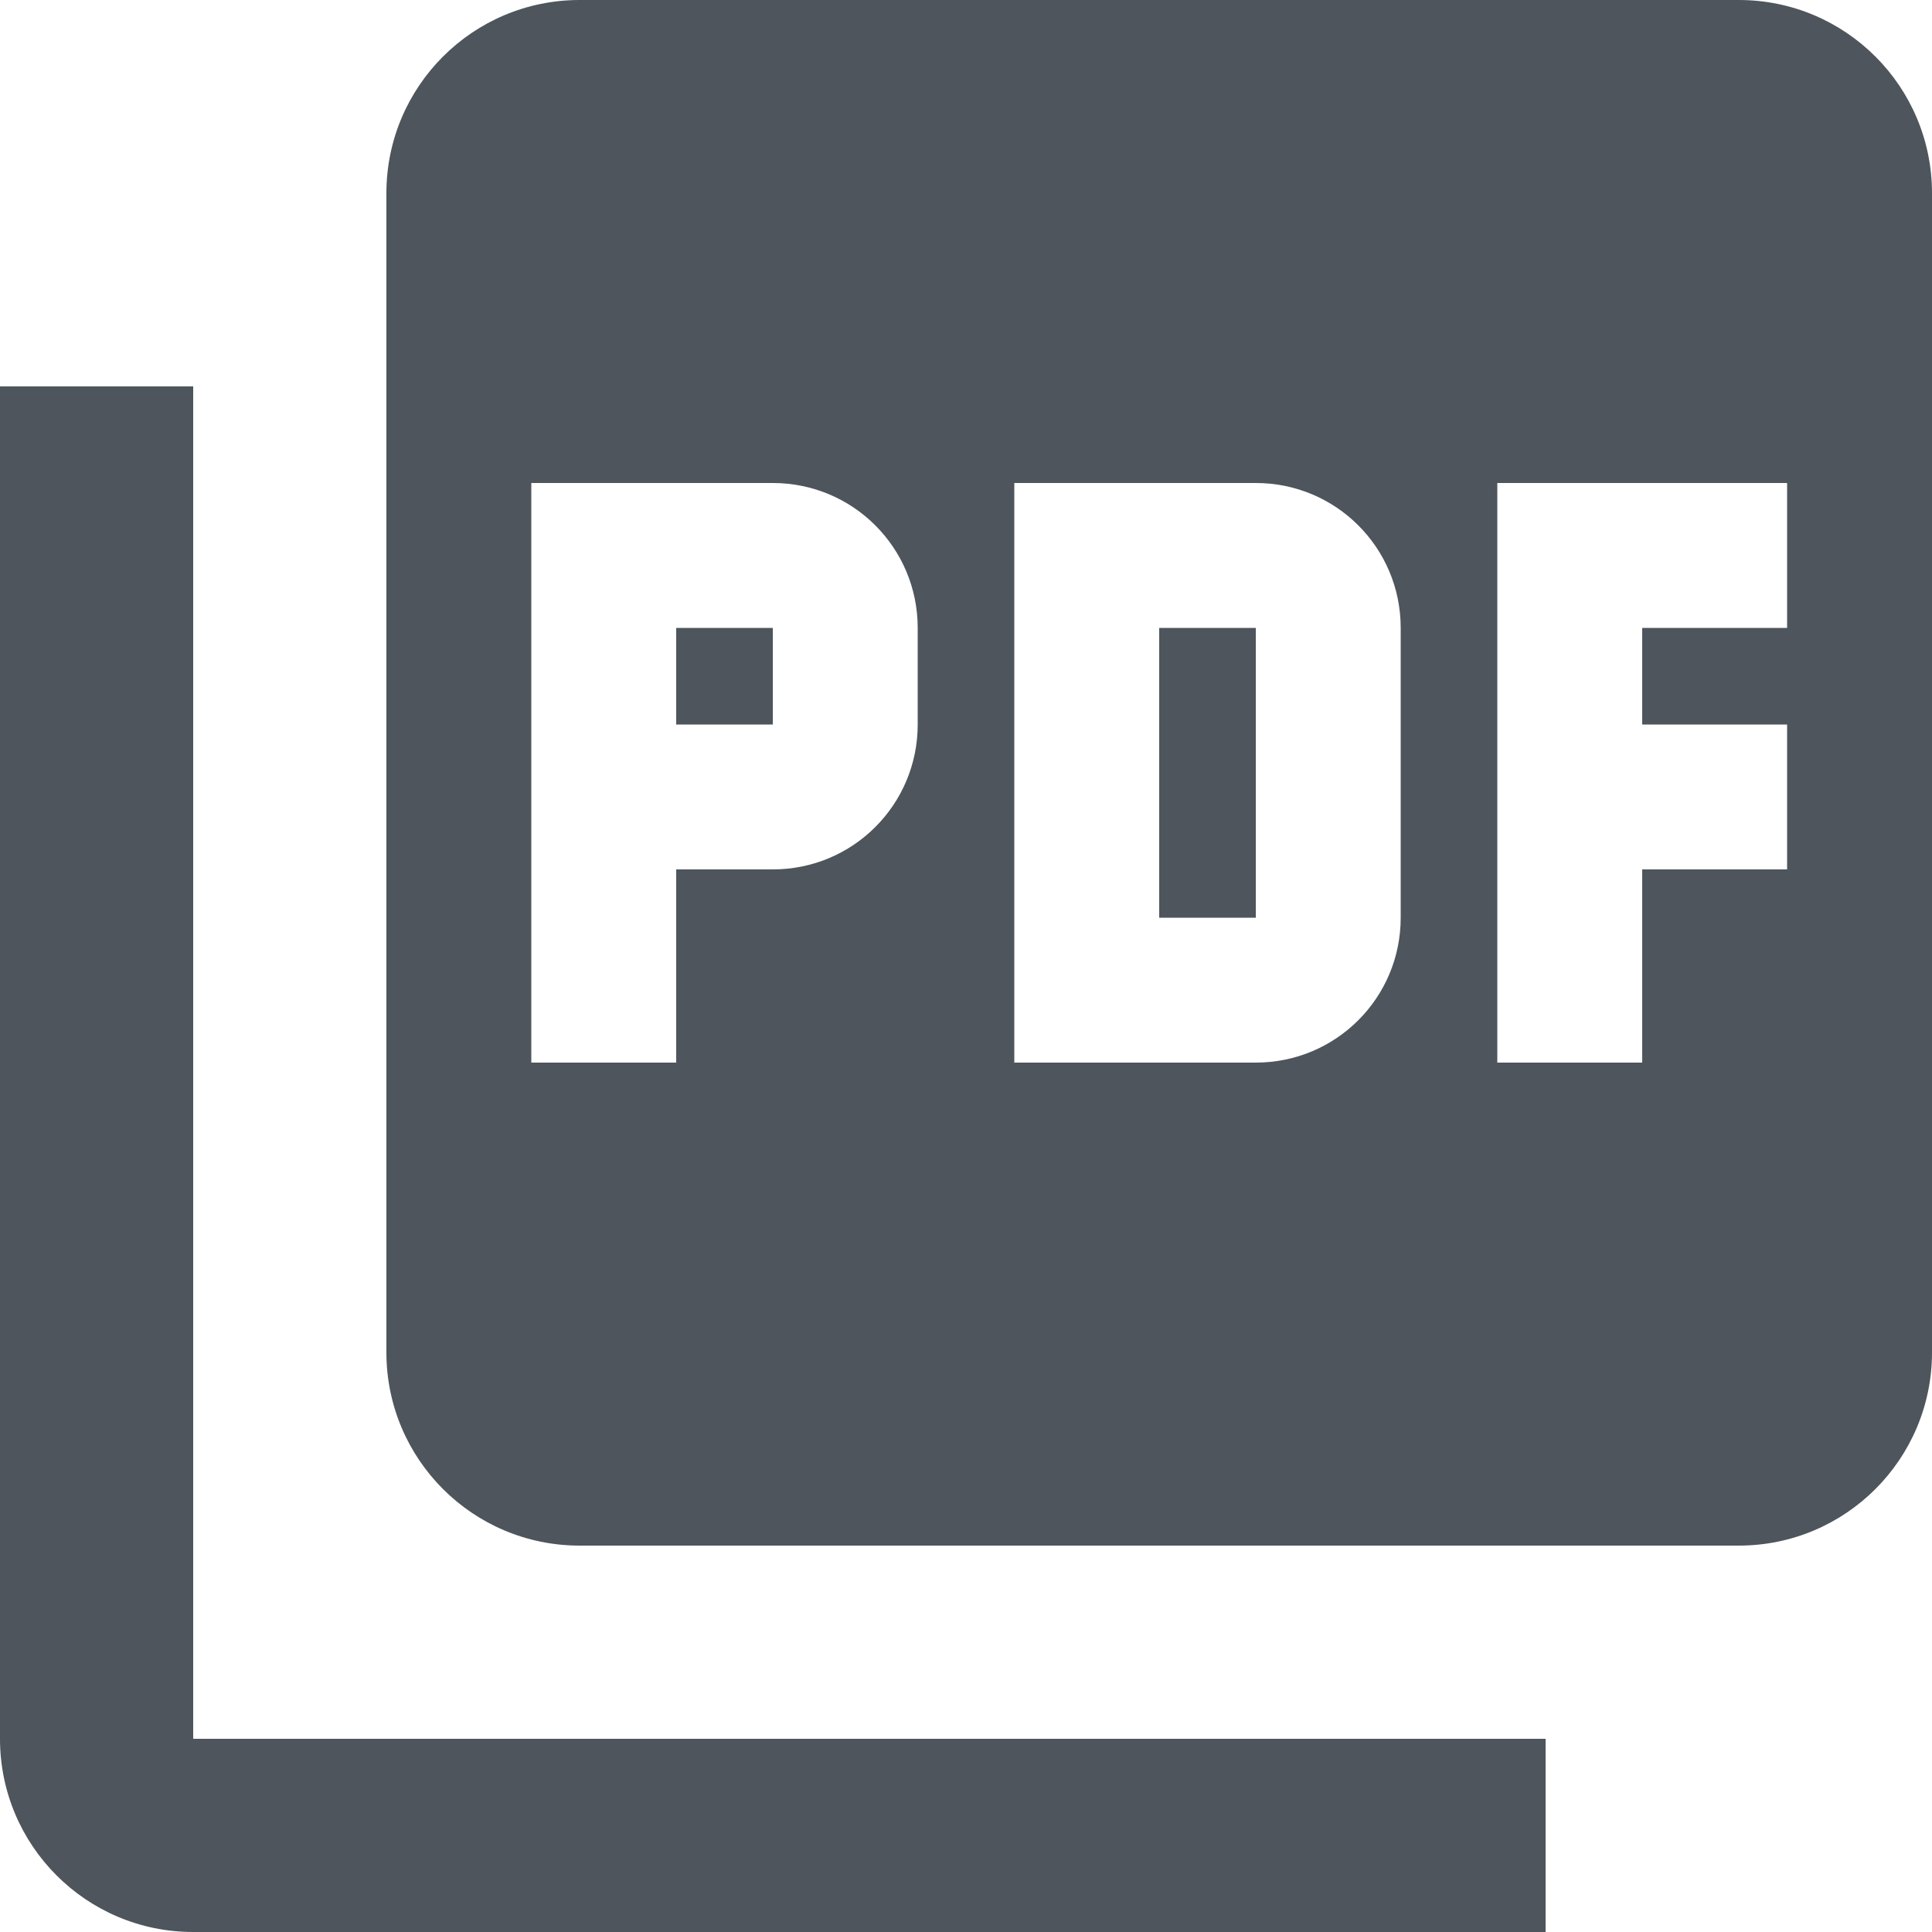 <!-- Generated by IcoMoon.io -->
<svg version="1.1" xmlns="http://www.w3.org/2000/svg" width="32" height="32" viewBox="0 0 32 32">
<title>ic-pdf-grey</title>
<path fill="#4e555c" d="M28.8 0h-19.2c-1.768 0-3.2 1.432-3.2 3.2v19.2c0 1.768 1.432 3.2 3.2 3.2h19.2c1.768 0 3.2-1.432 3.2-3.2v-19.2c0-1.768-1.432-3.2-3.2-3.2zM15.2 12c0 1.328-1.072 2.4-2.4 2.4h-1.6v3.2h-2.4v-9.6h4c1.328 0 2.4 1.072 2.4 2.4v1.6zM23.2 15.2c0 1.328-1.072 2.4-2.4 2.4h-4v-9.6h4c1.328 0 2.4 1.072 2.4 2.4v4.8zM29.6 10.4h-2.4v1.6h2.4v2.4h-2.4v3.2h-2.4v-9.6h4.8v2.4zM11.2 12h1.6v-1.6h-1.6v1.6zM3.2 6.4h-3.2v22.4c0 1.768 1.432 3.2 3.2 3.2h22.4v-3.2h-22.4v-22.4zM19.2 15.2h1.6v-4.8h-1.6v4.8z"></path>
</svg>
